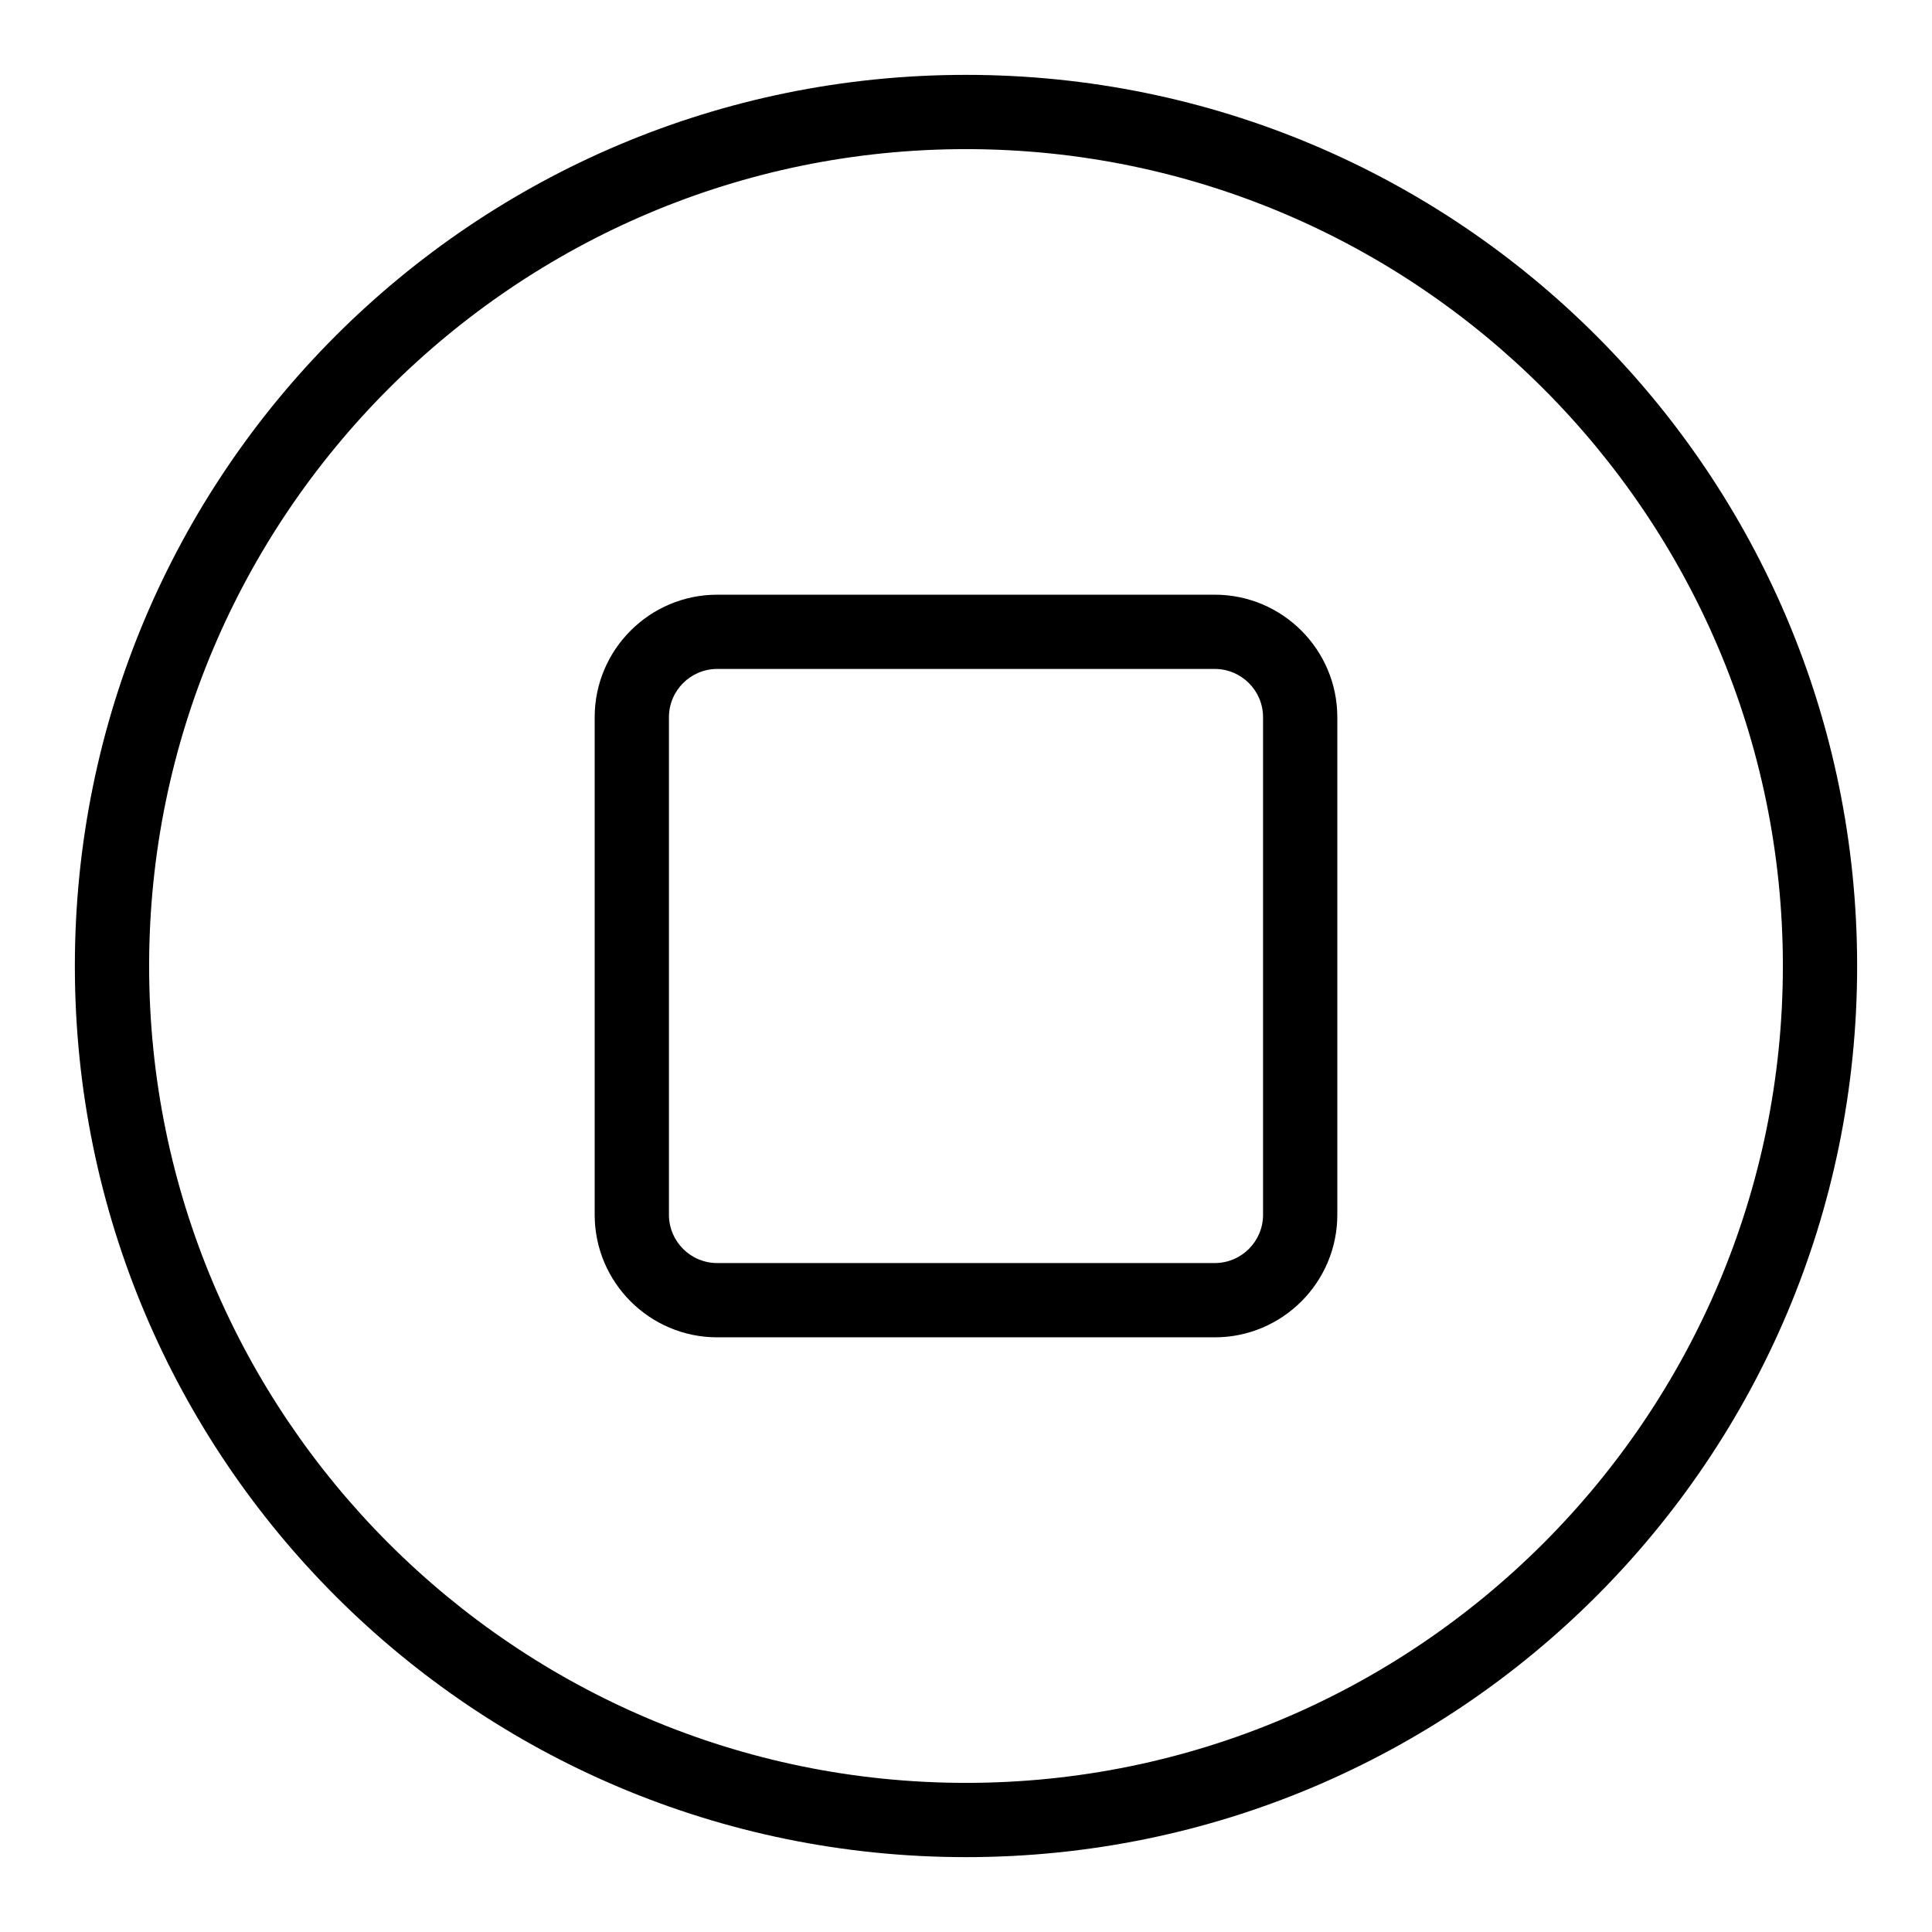 <?xml version="1.0" encoding="UTF-8"?>
<!-- The Best Svg Icon site in the world: iconSvg.co, Visit us! https://iconsvg.co -->
<svg fill="#000000" width="800px" height="800px" version="1.1" viewBox="144 144 512 512" xmlns="http://www.w3.org/2000/svg">
 <g>
  <path d="m400 163.84c-130.52 0-236.16 105.62-236.16 236.16 0 130.52 105.62 236.16 236.16 236.16 130.52 0 236.16-105.62 236.16-236.16 0.004-130.52-105.62-236.16-236.16-236.16zm0 452.64c-119.37 0-216.48-97.113-216.48-216.48 0-119.37 97.109-216.48 216.48-216.48 119.37 0 216.48 97.113 216.48 216.48s-97.113 216.48-216.48 216.48z"/>
  <path d="m465.93 301.6h-131.86c-17.906 0-32.473 14.566-32.473 32.473v131.86c0 17.906 14.566 32.473 32.473 32.473h131.86c17.906 0 32.473-14.566 32.473-32.473v-131.86c0-17.906-14.566-32.473-32.473-32.473zm12.793 164.33c0 7.055-5.738 12.793-12.793 12.793h-131.86c-7.055 0-12.793-5.738-12.793-12.793v-131.86c0-7.055 5.738-12.793 12.793-12.793h131.86c7.055 0 12.793 5.738 12.793 12.793z"/>
 </g>
</svg>
